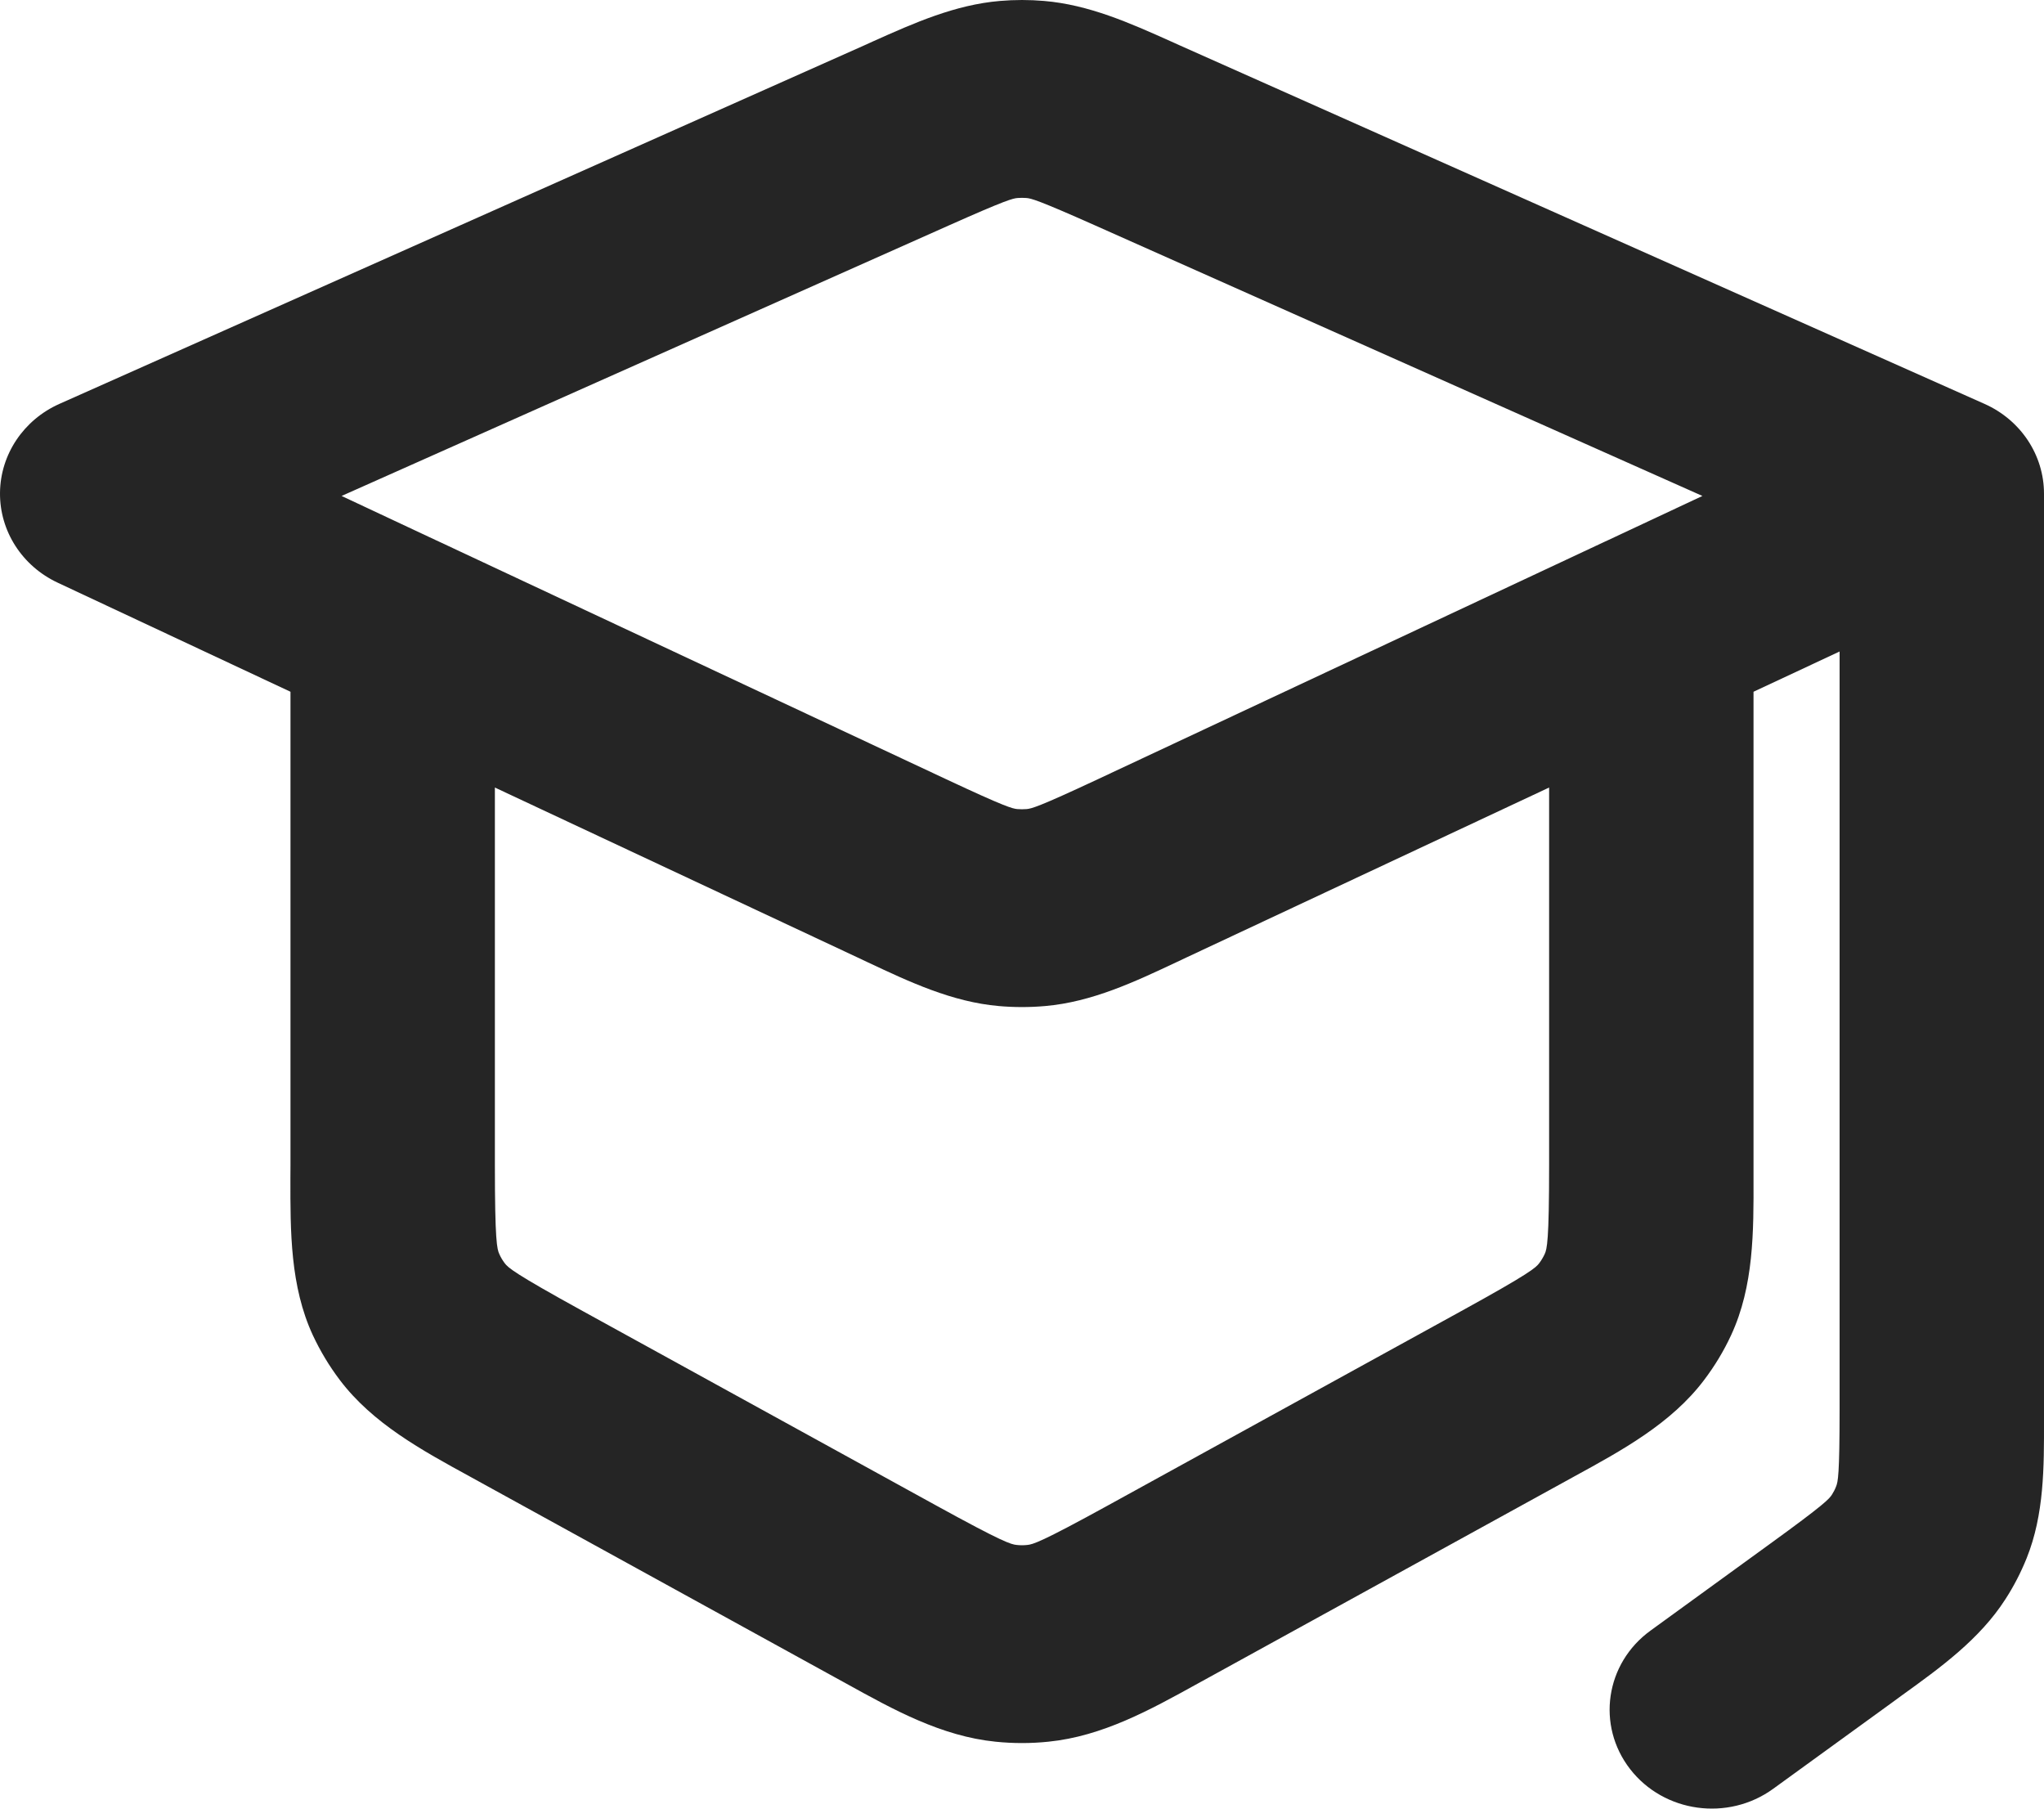 <svg width="26" height="23" viewBox="0 0 26 23" fill="none" xmlns="http://www.w3.org/2000/svg">
<path fill-rule="evenodd" clip-rule="evenodd" d="M12.72 0.012C12.906 -0.004 13.094 -0.004 13.28 0.012C13.852 0.06 14.373 0.293 14.889 0.524C14.93 0.542 14.97 0.561 15.011 0.579L25.243 5.136C25.704 5.341 26 5.787 26 6.278V17.922C26 17.969 26 18.015 26 18.062C26.001 18.657 26.003 19.259 25.779 19.816C25.706 19.997 25.616 20.172 25.509 20.337C25.183 20.845 24.685 21.205 24.192 21.56C24.153 21.588 24.114 21.616 24.076 21.645L22.555 22.748C21.98 23.165 21.165 23.052 20.735 22.497C20.304 21.941 20.42 21.153 20.995 20.736L22.516 19.632C23.209 19.13 23.267 19.062 23.302 19.008C23.323 18.975 23.341 18.941 23.355 18.904C23.379 18.846 23.4 18.76 23.4 17.922V8.285L22.305 8.797V14.814C22.305 14.868 22.305 14.923 22.305 14.977C22.307 15.663 22.309 16.356 22.02 16.979C21.927 17.18 21.811 17.372 21.676 17.55C21.26 18.101 20.636 18.442 20.019 18.779C19.97 18.806 19.921 18.833 19.872 18.86L15.377 21.332C15.329 21.358 15.281 21.384 15.233 21.411C14.631 21.744 14.023 22.08 13.335 22.149C13.112 22.172 12.887 22.172 12.664 22.149C11.977 22.08 11.368 21.744 10.767 21.411C10.719 21.384 10.671 21.358 10.623 21.332L6.128 18.86C6.079 18.833 6.03 18.806 5.981 18.779C5.364 18.442 4.74 18.101 4.323 17.55C4.188 17.372 4.073 17.18 3.979 16.979C3.691 16.356 3.693 15.663 3.694 14.977C3.695 14.923 3.695 14.868 3.695 14.814V8.797L0.734 7.41C0.281 7.198 -0.005 6.753 6.19427e-05 6.266C0.005 5.779 0.3 5.339 0.756 5.136L10.989 0.579C11.029 0.561 11.07 0.542 11.11 0.524C11.626 0.293 12.148 0.06 12.72 0.012ZM5.585 6.888C5.569 6.88 5.552 6.872 5.535 6.865L4.345 6.307L12.076 2.864C12.801 2.541 12.884 2.523 12.944 2.518C12.981 2.515 13.018 2.515 13.056 2.518C13.116 2.523 13.198 2.541 13.924 2.864L21.655 6.307L20.464 6.865C20.447 6.872 20.431 6.88 20.414 6.888L13.963 9.91C13.207 10.264 13.121 10.283 13.058 10.289C13.019 10.292 12.98 10.292 12.941 10.289C12.879 10.283 12.792 10.264 12.037 9.91L5.585 6.888ZM6.295 10.015V14.814C6.295 15.785 6.322 15.885 6.352 15.949C6.37 15.99 6.393 16.028 6.42 16.064C6.463 16.121 6.54 16.193 7.413 16.673L11.908 19.145C12.761 19.614 12.861 19.64 12.933 19.647C12.977 19.652 13.022 19.652 13.067 19.647C13.138 19.64 13.239 19.614 14.092 19.145L18.587 16.673C19.46 16.193 19.536 16.121 19.579 16.064C19.606 16.028 19.629 15.99 19.648 15.949C19.678 15.885 19.705 15.785 19.705 14.814V10.015L15.096 12.174C15.053 12.194 15.011 12.214 14.969 12.234C14.433 12.486 13.891 12.742 13.292 12.794C13.098 12.811 12.902 12.811 12.707 12.794C12.109 12.742 11.567 12.486 11.031 12.234C10.988 12.214 10.946 12.194 10.904 12.174L6.295 10.015Z" fill="#252525"/>
</svg>

